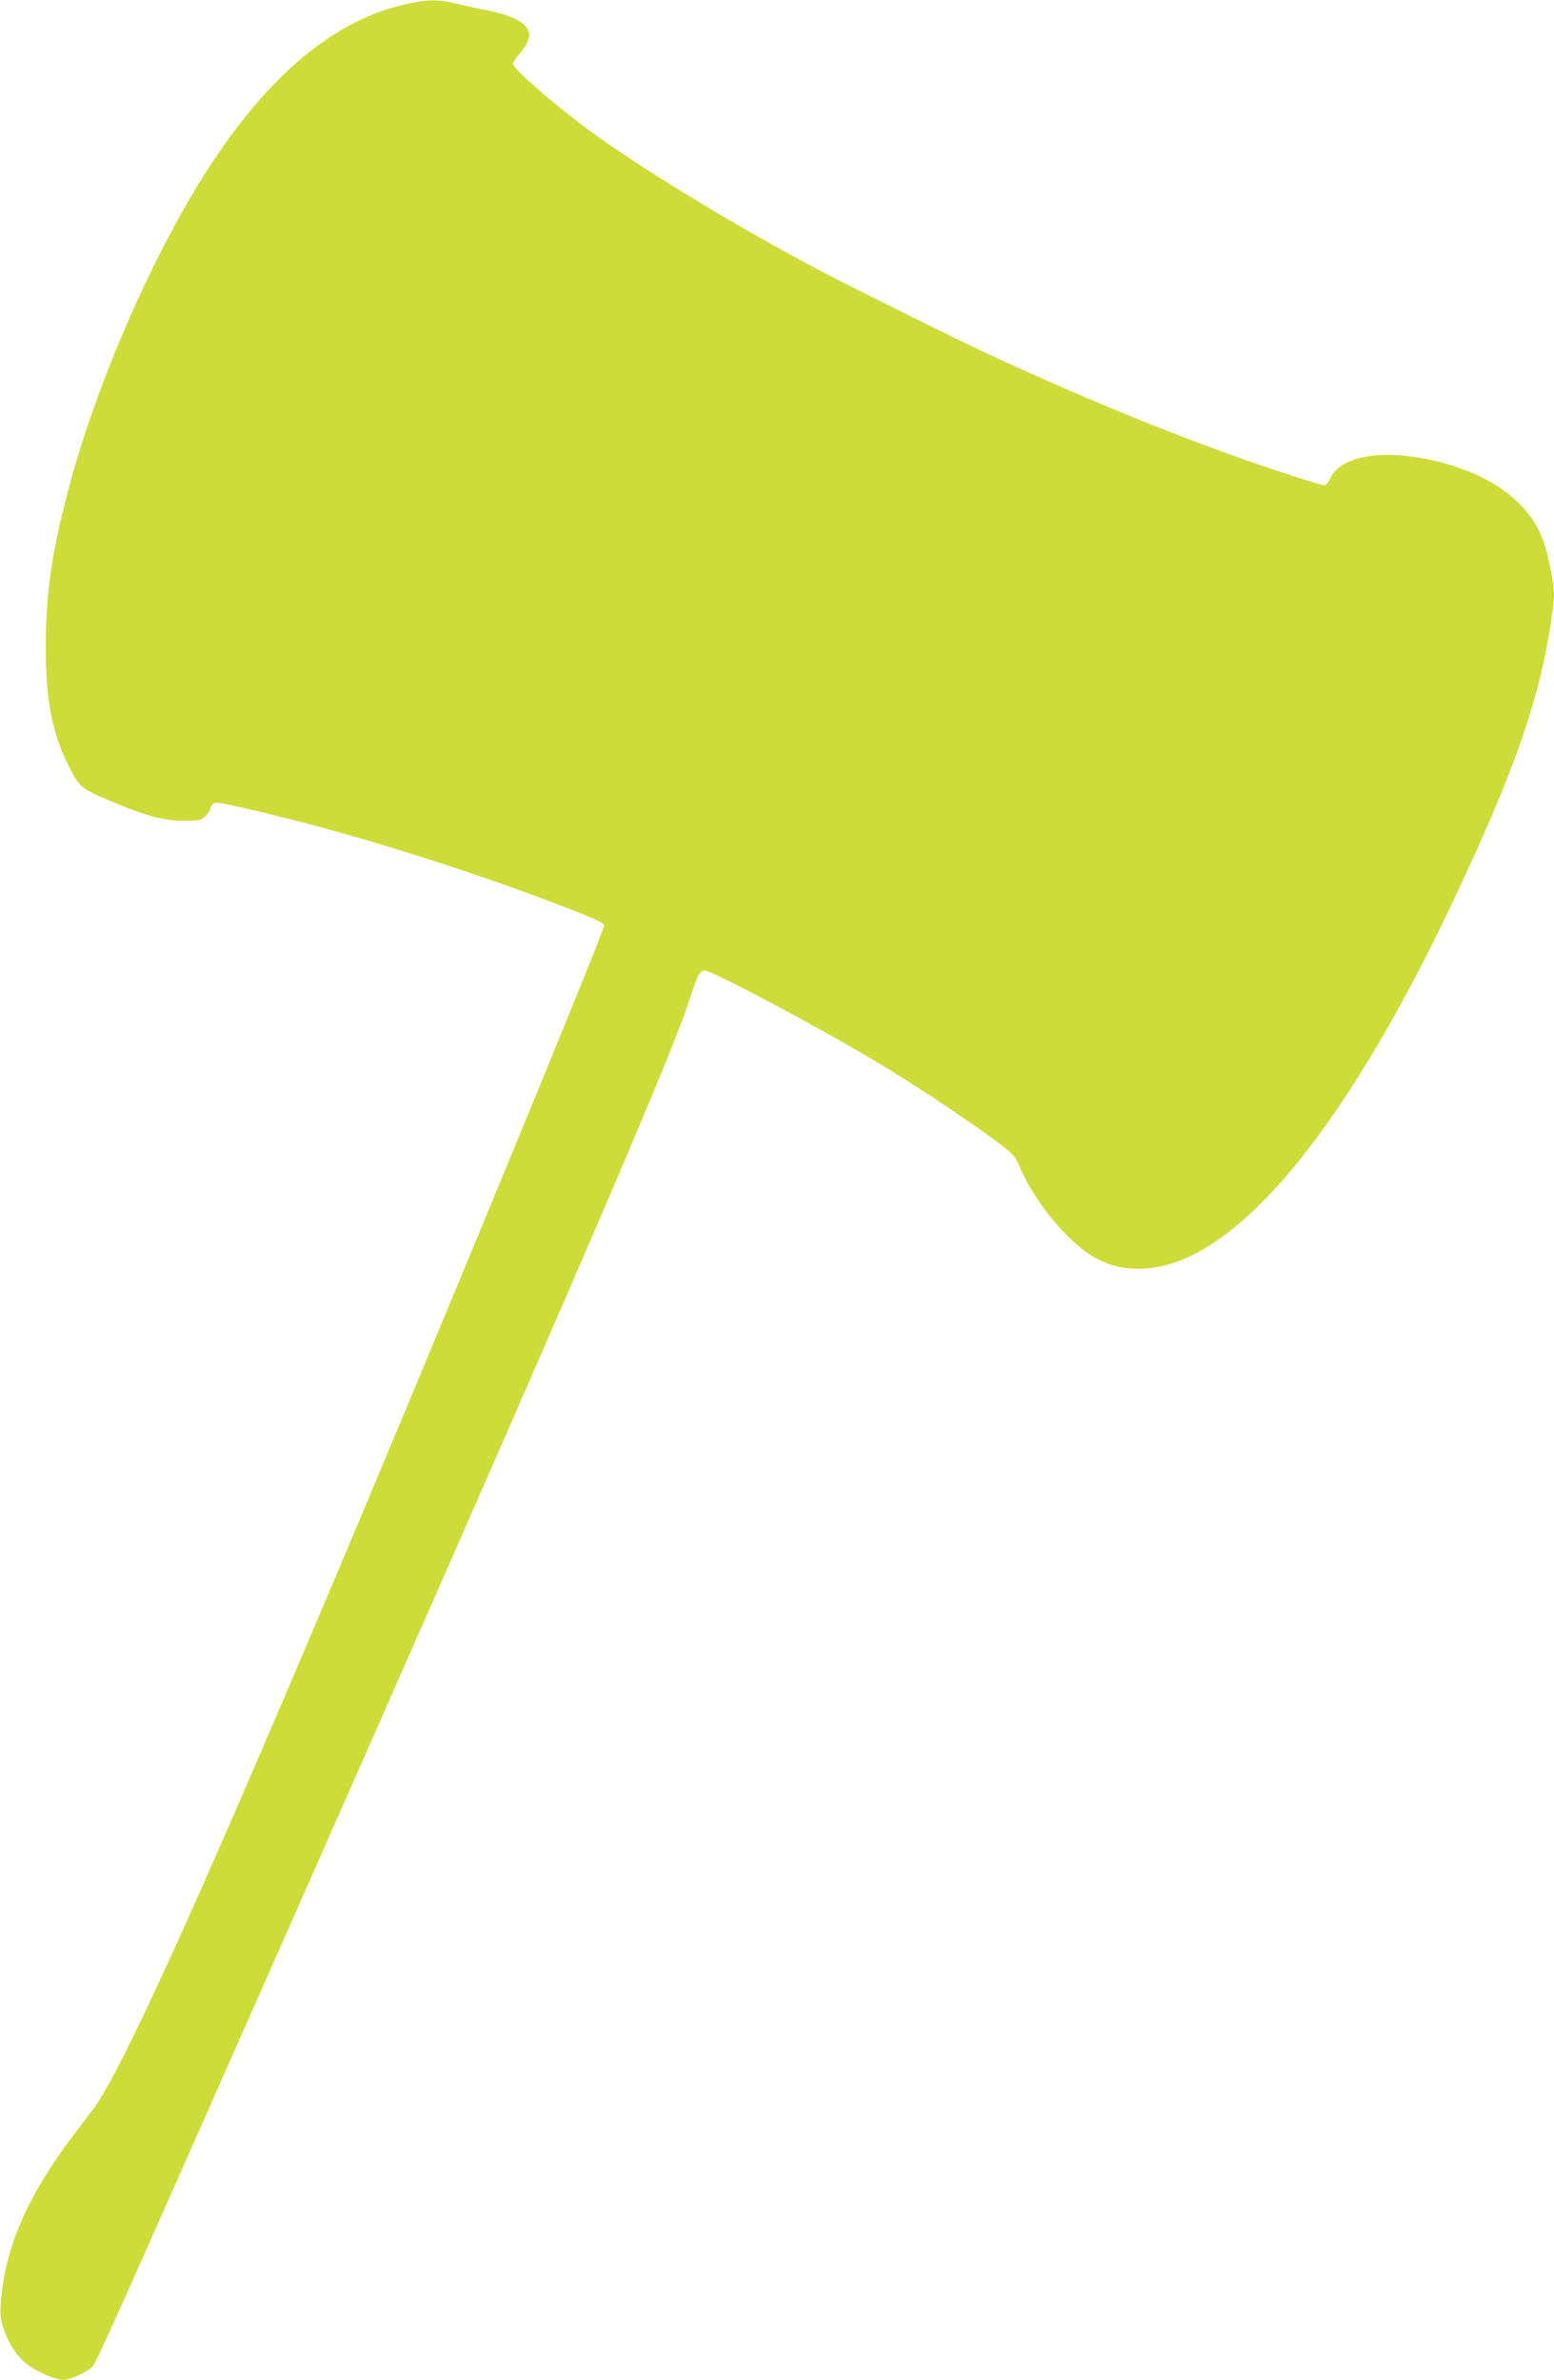 <?xml version="1.0" standalone="no"?>
<!DOCTYPE svg PUBLIC "-//W3C//DTD SVG 20010904//EN"
 "http://www.w3.org/TR/2001/REC-SVG-20010904/DTD/svg10.dtd">
<svg version="1.0" xmlns="http://www.w3.org/2000/svg"
 width="836pt" height="1280pt" viewBox="0 0 836 1280"
 preserveAspectRatio="xMidYMid meet">
<g transform="translate(0,1280) scale(0.1,-0.1)"
fill="#cddc39" stroke="none">
<path d="M2173 12775 c-368 -85 -709 -364 -1027 -842 -309 -465 -626 -1186
-780 -1773 -88 -333 -120 -560 -120 -840 0 -282 34 -460 120 -633 58 -117 71
-129 202 -184 205 -88 303 -116 414 -117 89 -1 98 1 122 23 14 14 26 30 26 36
0 6 6 19 13 28 11 15 25 14 186 -23 526 -119 1216 -335 1764 -550 115 -45 157
-66 157 -78 0 -32 -922 -2267 -1454 -3525 -755 -1785 -1151 -2653 -1297 -2844
-146 -191 -176 -233 -231 -318 -161 -249 -245 -476 -263 -715 -5 -71 -3 -95
14 -144 30 -84 64 -138 117 -184 47 -42 159 -92 206 -92 37 0 128 42 155 71
24 26 119 240 1010 2254 1487 3361 2093 4764 2198 5085 47 144 60 170 85 170
42 0 630 -313 945 -503 185 -111 469 -300 613 -407 106 -78 110 -83 142 -156
78 -178 248 -386 382 -467 86 -52 156 -71 258 -71 483 1 1075 691 1674 1949
325 684 464 1071 531 1474 14 84 25 175 25 201 0 66 -36 242 -65 311 -77 190
-272 334 -551 404 -293 75 -535 37 -590 -92 -8 -18 -21 -33 -29 -33 -8 0 -85
22 -170 50 -443 143 -951 343 -1496 590 -201 91 -337 157 -879 428 -463 231
-1092 606 -1409 840 -193 142 -411 332 -411 359 0 8 18 35 39 59 103 117 41
187 -204 234 -33 6 -97 20 -142 31 -102 24 -152 23 -280 -6z"/>
</g>
</svg>
